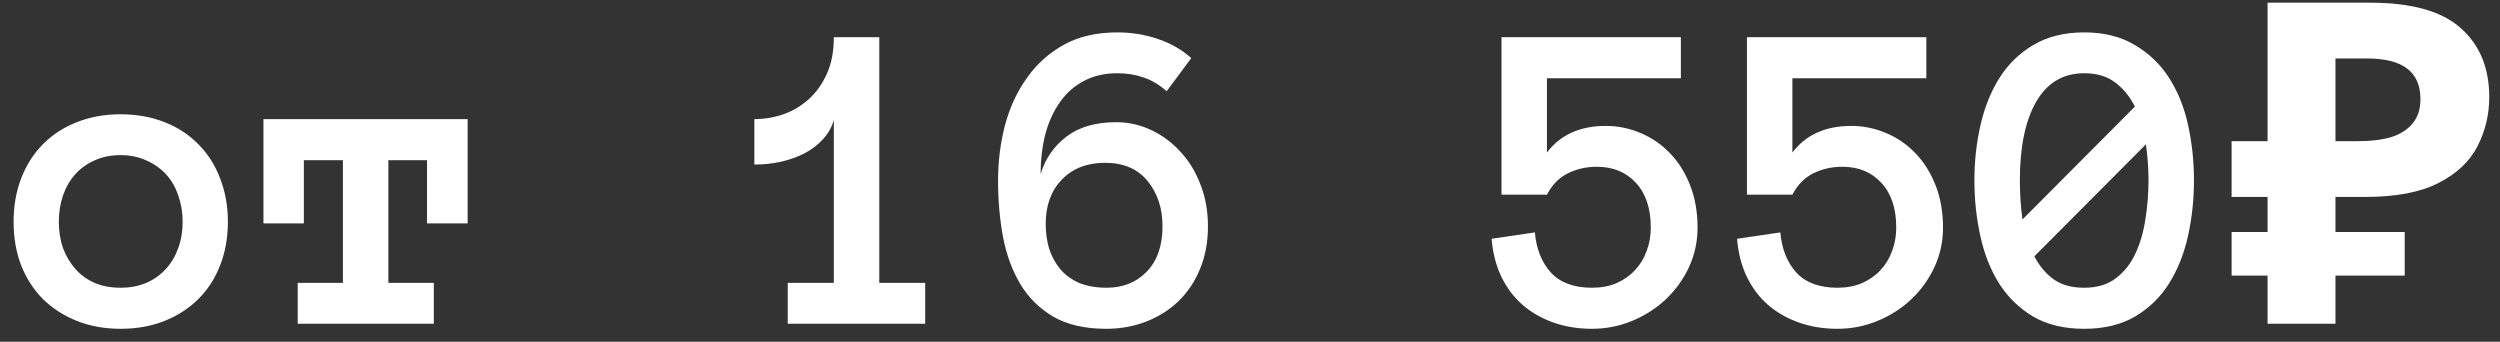 <?xml version="1.0" encoding="UTF-8"?> <svg xmlns="http://www.w3.org/2000/svg" width="139" height="19" viewBox="0 0 139 19" fill="none"><rect x="0" y="0" width="139" height="19" fill="#333333" stroke="none"/> <path d="M12.67 12.324C12.67 13.211 12.527 14.016 12.243 14.741C11.966 15.465 11.563 16.092 11.034 16.621C10.513 17.141 9.887 17.548 9.154 17.841C8.422 18.134 7.604 18.281 6.701 18.281C5.814 18.281 5.004 18.134 4.271 17.841C3.539 17.548 2.908 17.141 2.379 16.621C1.859 16.092 1.456 15.465 1.171 14.741C0.894 14.016 0.756 13.211 0.756 12.324C0.756 11.461 0.894 10.664 1.171 9.931C1.456 9.191 1.859 8.556 2.379 8.027C2.908 7.49 3.539 7.079 4.271 6.794C5.004 6.501 5.814 6.354 6.701 6.354C7.604 6.354 8.422 6.501 9.154 6.794C9.887 7.079 10.513 7.49 11.034 8.027C11.563 8.556 11.966 9.191 12.243 9.931C12.527 10.664 12.67 11.461 12.67 12.324ZM10.155 12.324C10.155 11.811 10.074 11.327 9.911 10.871C9.757 10.407 9.529 10.012 9.228 9.687C8.926 9.361 8.56 9.105 8.129 8.918C7.706 8.723 7.23 8.625 6.701 8.625C6.164 8.625 5.683 8.723 5.26 8.918C4.837 9.105 4.479 9.361 4.186 9.687C3.893 10.012 3.665 10.407 3.502 10.871C3.348 11.327 3.271 11.811 3.271 12.324C3.271 12.861 3.348 13.349 3.502 13.789C3.665 14.228 3.893 14.615 4.186 14.948C4.479 15.282 4.837 15.542 5.26 15.729C5.683 15.909 6.164 15.998 6.701 15.998C7.23 15.998 7.706 15.909 8.129 15.729C8.56 15.542 8.926 15.282 9.228 14.948C9.529 14.615 9.757 14.228 9.911 13.789C10.074 13.349 10.155 12.861 10.155 12.324ZM26 12.421H23.742V8.906H21.593V15.729H24.12V18H16.552V15.729H19.066V8.906H16.894V12.421H14.648V6.623H26V12.421ZM51.44 18H43.798V15.729H46.361V6.672C46.247 7.071 46.048 7.425 45.763 7.734C45.486 8.043 45.149 8.304 44.75 8.515C44.359 8.719 43.92 8.877 43.432 8.991C42.952 9.097 42.455 9.15 41.942 9.15V6.623C42.496 6.623 43.033 6.534 43.554 6.354C44.083 6.167 44.555 5.887 44.97 5.512C45.385 5.138 45.718 4.67 45.971 4.108C46.231 3.539 46.361 2.859 46.361 2.07H48.888V15.729H51.44V18ZM67.162 12.58C67.162 13.459 67.016 14.248 66.723 14.948C66.438 15.648 66.039 16.246 65.526 16.743C65.022 17.231 64.424 17.609 63.732 17.878C63.04 18.146 62.3 18.281 61.51 18.281C60.314 18.281 59.325 18.053 58.544 17.597C57.771 17.133 57.16 16.523 56.713 15.766C56.265 15.009 55.948 14.134 55.761 13.142C55.582 12.149 55.492 11.119 55.492 10.053C55.492 8.971 55.622 7.933 55.883 6.94C56.151 5.948 56.562 5.069 57.116 4.304C57.669 3.531 58.357 2.92 59.179 2.473C60.001 2.025 60.981 1.801 62.121 1.801C62.918 1.801 63.671 1.923 64.379 2.167C65.087 2.403 65.705 2.757 66.234 3.229L64.867 5.073C64.452 4.707 64.021 4.45 63.573 4.304C63.134 4.149 62.65 4.072 62.121 4.072C61.437 4.072 60.827 4.21 60.29 4.487C59.752 4.764 59.305 5.154 58.947 5.659C58.589 6.155 58.316 6.745 58.129 7.429C57.95 8.112 57.86 8.861 57.86 9.675C58.113 8.828 58.589 8.137 59.289 7.6C59.988 7.062 60.912 6.794 62.06 6.794C62.743 6.794 63.394 6.94 64.013 7.233C64.631 7.526 65.172 7.929 65.636 8.442C66.108 8.946 66.478 9.553 66.747 10.261C67.024 10.969 67.162 11.742 67.162 12.58ZM64.635 12.58C64.635 11.579 64.359 10.741 63.805 10.065C63.26 9.39 62.471 9.052 61.437 9.052C60.436 9.052 59.634 9.366 59.032 9.992C58.438 10.611 58.141 11.428 58.141 12.446C58.141 12.95 58.206 13.414 58.336 13.837C58.475 14.261 58.678 14.635 58.947 14.96C59.224 15.286 59.573 15.542 59.997 15.729C60.428 15.909 60.941 15.998 61.535 15.998C62.438 15.998 63.178 15.701 63.756 15.107C64.342 14.505 64.635 13.662 64.635 12.58ZM94.384 12.653C94.384 13.435 94.225 14.167 93.908 14.851C93.59 15.534 93.159 16.132 92.614 16.645C92.077 17.15 91.454 17.548 90.746 17.841C90.038 18.134 89.293 18.281 88.512 18.281C87.747 18.281 87.039 18.167 86.388 17.939C85.737 17.711 85.163 17.386 84.667 16.962C84.179 16.539 83.784 16.018 83.483 15.4C83.182 14.781 82.999 14.073 82.934 13.276L85.338 12.922C85.42 13.841 85.717 14.586 86.23 15.156C86.75 15.717 87.511 15.998 88.512 15.998C89.025 15.998 89.481 15.913 89.879 15.742C90.286 15.563 90.628 15.323 90.905 15.021C91.19 14.72 91.405 14.366 91.552 13.96C91.706 13.553 91.784 13.117 91.784 12.653C91.784 11.587 91.507 10.757 90.954 10.163C90.408 9.569 89.684 9.272 88.781 9.272C88.203 9.272 87.666 9.394 87.169 9.638C86.681 9.882 86.295 10.277 86.01 10.822H83.483V2.07H93.456V4.353H86.01V8.479C86.758 7.494 87.849 7.001 89.281 7.001C89.965 7.001 90.616 7.136 91.234 7.404C91.853 7.665 92.394 8.039 92.858 8.527C93.322 9.007 93.692 9.597 93.969 10.297C94.245 10.997 94.384 11.783 94.384 12.653ZM108.031 12.653C108.031 13.435 107.873 14.167 107.555 14.851C107.238 15.534 106.806 16.132 106.261 16.645C105.724 17.15 105.102 17.548 104.394 17.841C103.686 18.134 102.941 18.281 102.16 18.281C101.395 18.281 100.687 18.167 100.036 17.939C99.385 17.711 98.811 17.386 98.314 16.962C97.826 16.539 97.431 16.018 97.13 15.4C96.829 14.781 96.646 14.073 96.581 13.276L98.986 12.922C99.067 13.841 99.364 14.586 99.877 15.156C100.398 15.717 101.159 15.998 102.16 15.998C102.672 15.998 103.128 15.913 103.527 15.742C103.934 15.563 104.276 15.323 104.552 15.021C104.837 14.72 105.053 14.366 105.199 13.96C105.354 13.553 105.431 13.117 105.431 12.653C105.431 11.587 105.154 10.757 104.601 10.163C104.056 9.569 103.332 9.272 102.428 9.272C101.85 9.272 101.313 9.394 100.817 9.638C100.329 9.882 99.942 10.277 99.657 10.822H97.13V2.07H107.104V4.353H99.657V8.479C100.406 7.494 101.496 7.001 102.929 7.001C103.612 7.001 104.263 7.136 104.882 7.404C105.5 7.665 106.042 8.039 106.505 8.527C106.969 9.007 107.34 9.597 107.616 10.297C107.893 10.997 108.031 11.783 108.031 12.653ZM109.777 10.029C109.777 8.963 109.891 7.933 110.119 6.94C110.347 5.948 110.701 5.073 111.181 4.316C111.661 3.559 112.287 2.953 113.061 2.497C113.842 2.033 114.782 1.801 115.88 1.801C116.979 1.801 117.915 2.033 118.688 2.497C119.469 2.953 120.104 3.559 120.592 4.316C121.081 5.073 121.435 5.948 121.654 6.94C121.874 7.933 121.984 8.963 121.984 10.029C121.984 11.095 121.874 12.124 121.654 13.117C121.435 14.102 121.085 14.981 120.604 15.754C120.124 16.519 119.494 17.133 118.712 17.597C117.939 18.053 116.995 18.281 115.88 18.281C114.765 18.281 113.817 18.053 113.036 17.597C112.263 17.133 111.632 16.519 111.144 15.754C110.664 14.981 110.318 14.102 110.106 13.117C109.887 12.124 109.777 11.095 109.777 10.029ZM112.304 10.029C112.304 10.777 112.353 11.502 112.45 12.202L118.7 5.927C118.424 5.374 118.057 4.926 117.602 4.584C117.154 4.243 116.58 4.072 115.88 4.072C114.717 4.072 113.83 4.597 113.219 5.646C112.609 6.696 112.304 8.157 112.304 10.029ZM115.88 15.998C116.597 15.998 117.182 15.823 117.638 15.473C118.102 15.123 118.464 14.668 118.725 14.106C118.993 13.536 119.18 12.893 119.286 12.177C119.4 11.461 119.457 10.745 119.457 10.029C119.457 9.345 119.408 8.678 119.311 8.027L113.109 14.252C113.386 14.781 113.74 15.205 114.171 15.522C114.611 15.839 115.181 15.998 115.88 15.998ZM126.077 18V0.15H131.777C134.077 0.15 135.752 0.617 136.802 1.55C137.869 2.483 138.402 3.767 138.402 5.4C138.402 6.367 138.185 7.275 137.752 8.125C137.319 8.975 136.594 9.658 135.577 10.175C134.577 10.692 133.21 10.95 131.477 10.95H129.852V18H126.077ZM124.077 15.325V12.9H133.702V15.325H124.077ZM124.077 10.95V7.85H131.402V10.95H124.077ZM131.102 7.85C131.819 7.85 132.435 7.775 132.952 7.625C133.469 7.458 133.869 7.2 134.152 6.85C134.435 6.5 134.577 6.058 134.577 5.525C134.577 4.758 134.335 4.192 133.852 3.825C133.369 3.442 132.61 3.25 131.577 3.25H129.852V7.85H131.102Z" fill="white"></path> </svg> 